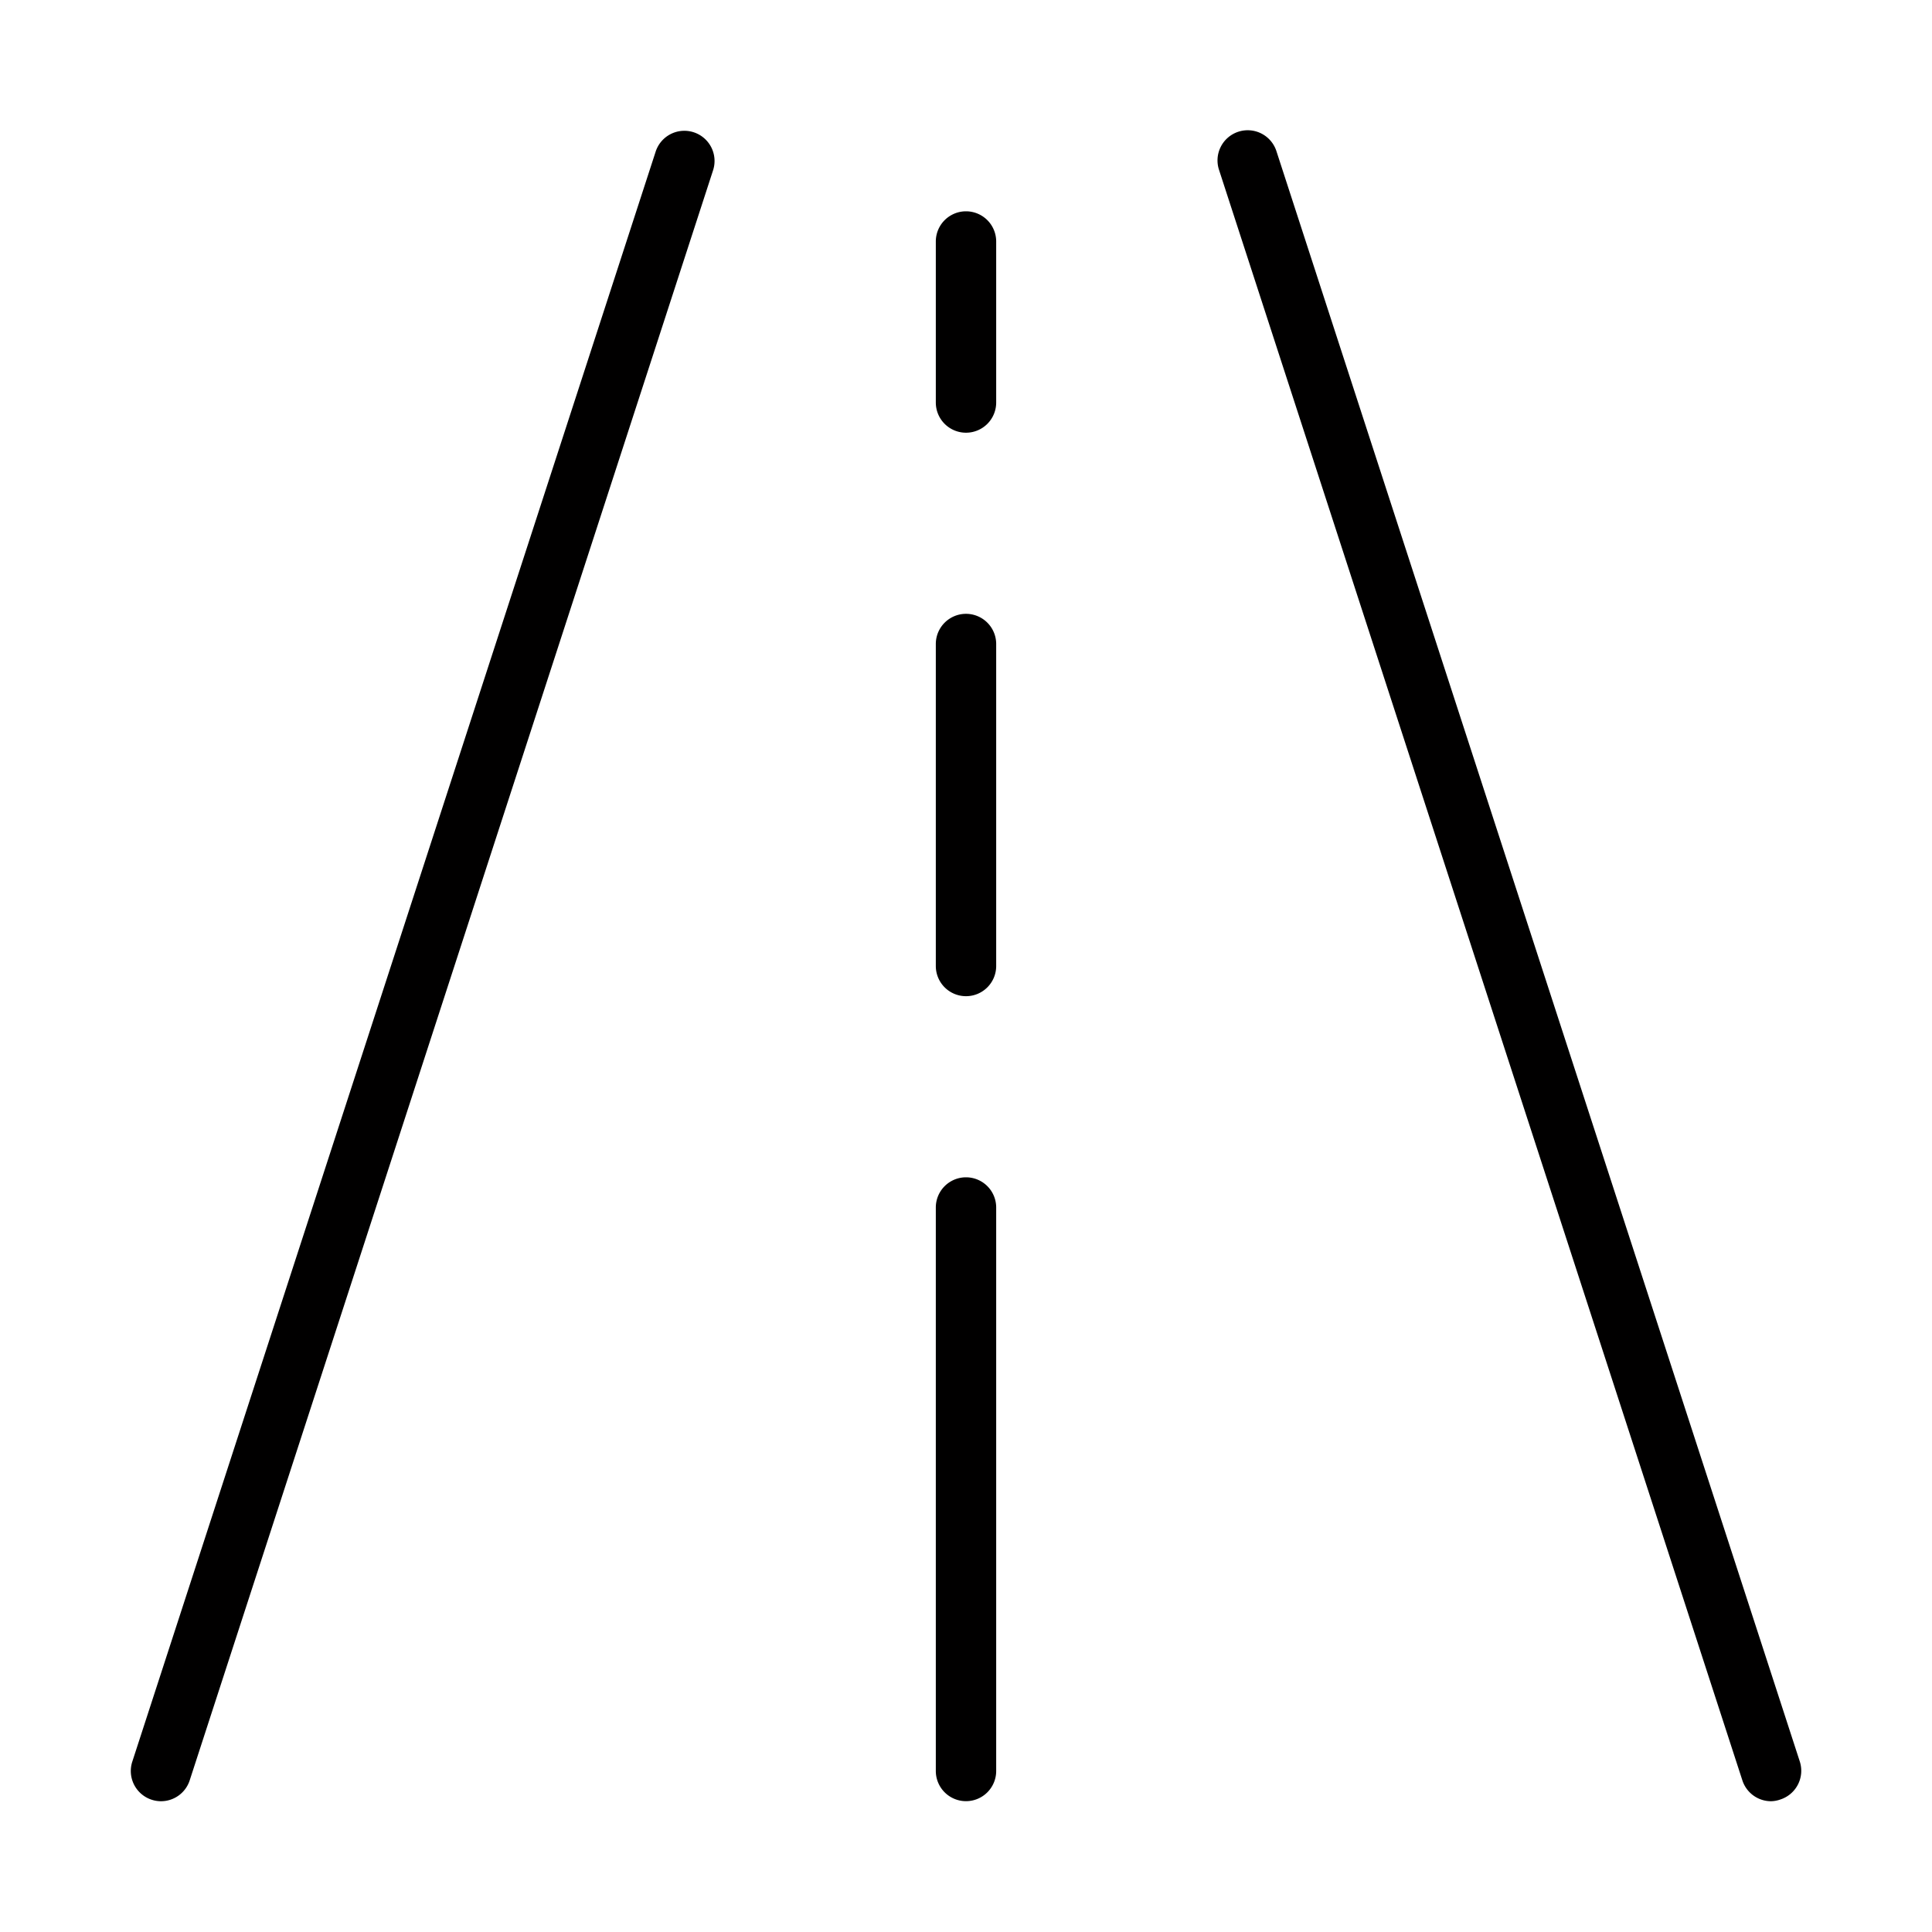 <svg id="Road_Tarmac" xmlns="http://www.w3.org/2000/svg" width="32" height="32" viewBox="0 0 32 32">
  <path id="패스_55127" data-name="패스 55127" d="M3.75,30.917a.494.494,0,0,1-.155-.025.5.5,0,0,1-.321-.63L11.941,3.6a.5.5,0,1,1,.951.309L4.225,30.571A.5.5,0,0,1,3.75,30.917Z" transform="translate(-1.083 -1.083)" fill="#010000"/>
  <path id="패스_55128" data-name="패스 55128" d="M39.417,30.917a.5.5,0,0,1-.475-.346L30.275,3.9a.5.5,0,1,1,.951-.309l8.667,26.667a.5.5,0,0,1-.321.63A.487.487,0,0,1,39.417,30.917Z" transform="translate(-10.083 -1.083)" fill="#010000"/>
  <path id="패스_55129" data-name="패스 55129" d="M23.75,8.917a.5.5,0,0,1-.5-.5V5.75a.5.5,0,0,1,1,0V8.417A.5.5,0,0,1,23.75,8.917Z" transform="translate(-7.75 -1.75)" fill="#010000"/>
  <path id="패스_55130" data-name="패스 55130" d="M23.75,21.583a.5.5,0,0,1-.5-.5V15.75a.5.5,0,0,1,1,0v5.333A.5.5,0,0,1,23.75,21.583Z" transform="translate(-7.75 -5.083)" fill="#010000"/>
  <path id="패스_55131" data-name="패스 55131" d="M23.75,39.583a.5.5,0,0,1-.5-.5V29.75a.5.5,0,0,1,1,0v9.333a.5.5,0,0,1-.5.5Z" transform="translate(-7.75 -9.75)" fill="#010000"/>
  <rect id="사각형_13291" data-name="사각형 13291" width="32" height="32" fill="none"/>
</svg>
